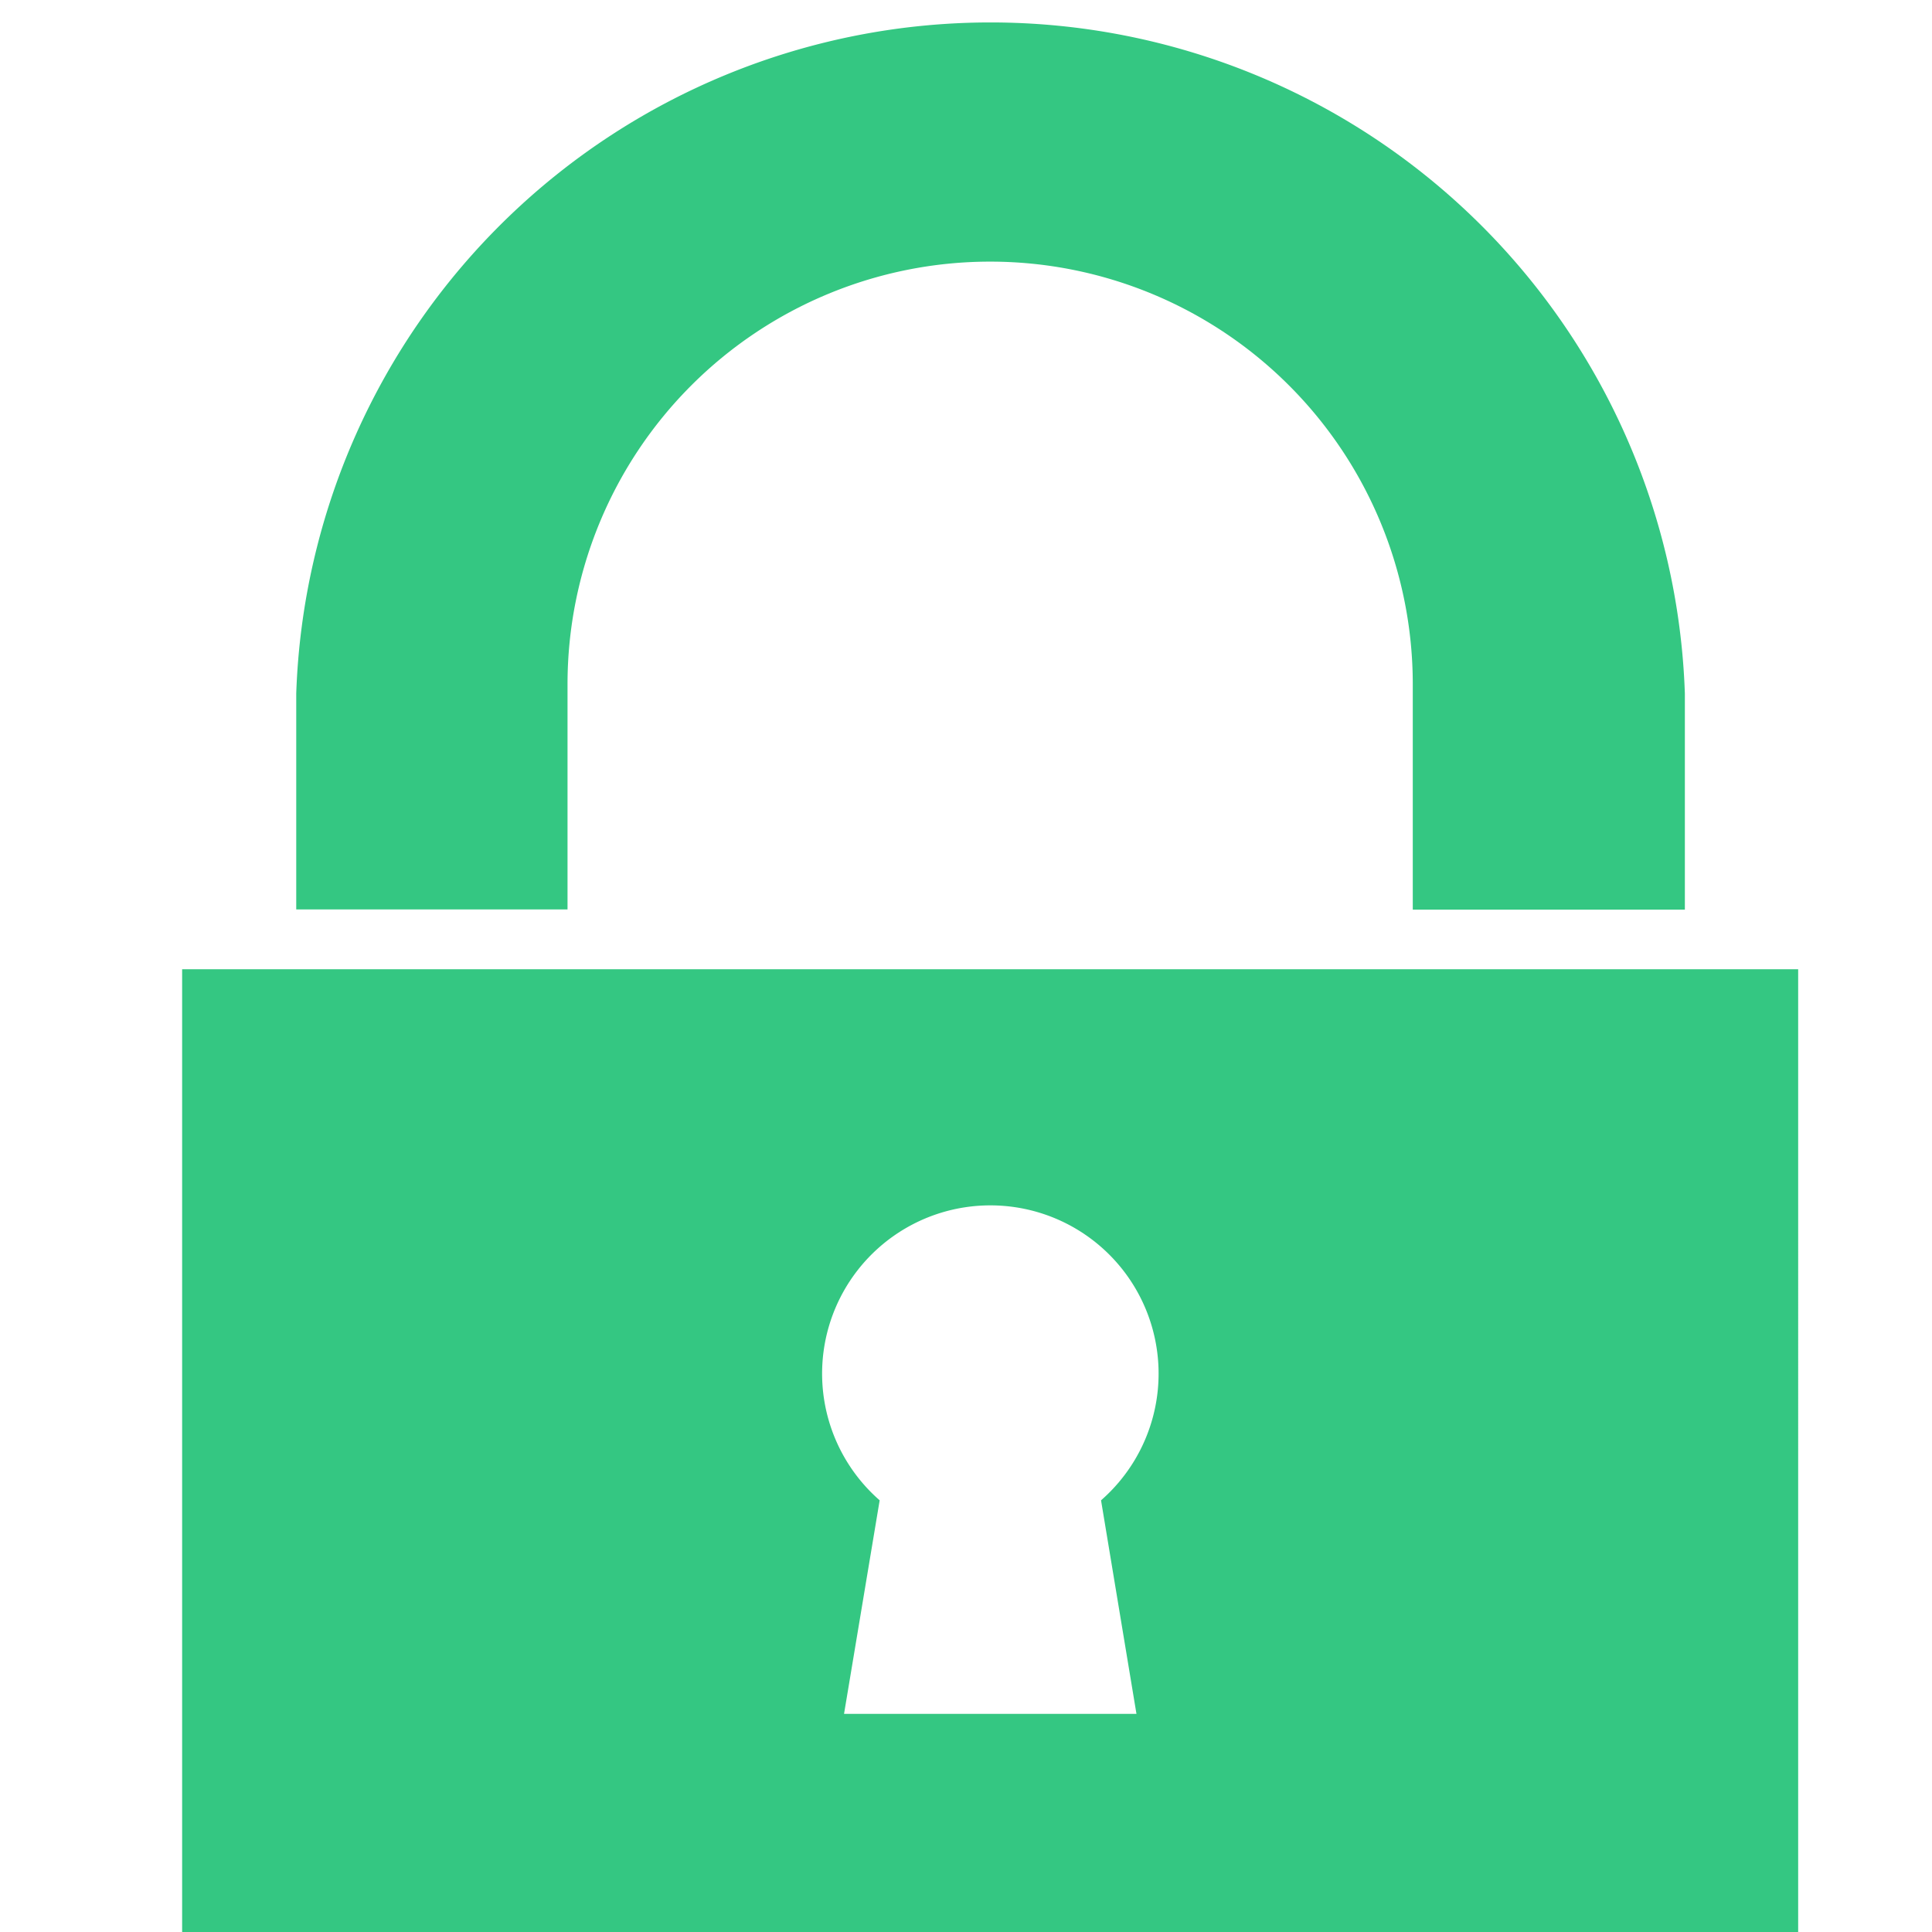 <svg id="Layer_1" data-name="Layer 1" xmlns="http://www.w3.org/2000/svg" viewBox="0 0 96 96"><defs><style>.cls-1{fill:#34c782;}</style></defs><path class="cls-1" d="M28.2,45.19V34a21,21,0,1,1,42,0v11.2H83.72V34.46a34.52,34.52,0,0,0-69,0V45.19Z"/><path class="cls-1" d="M9.05,48.16V96h80.3V48.16Zm47.42,37H41.94l1.77-10.61a8.36,8.36,0,1,1,11,0Z"/></svg>
